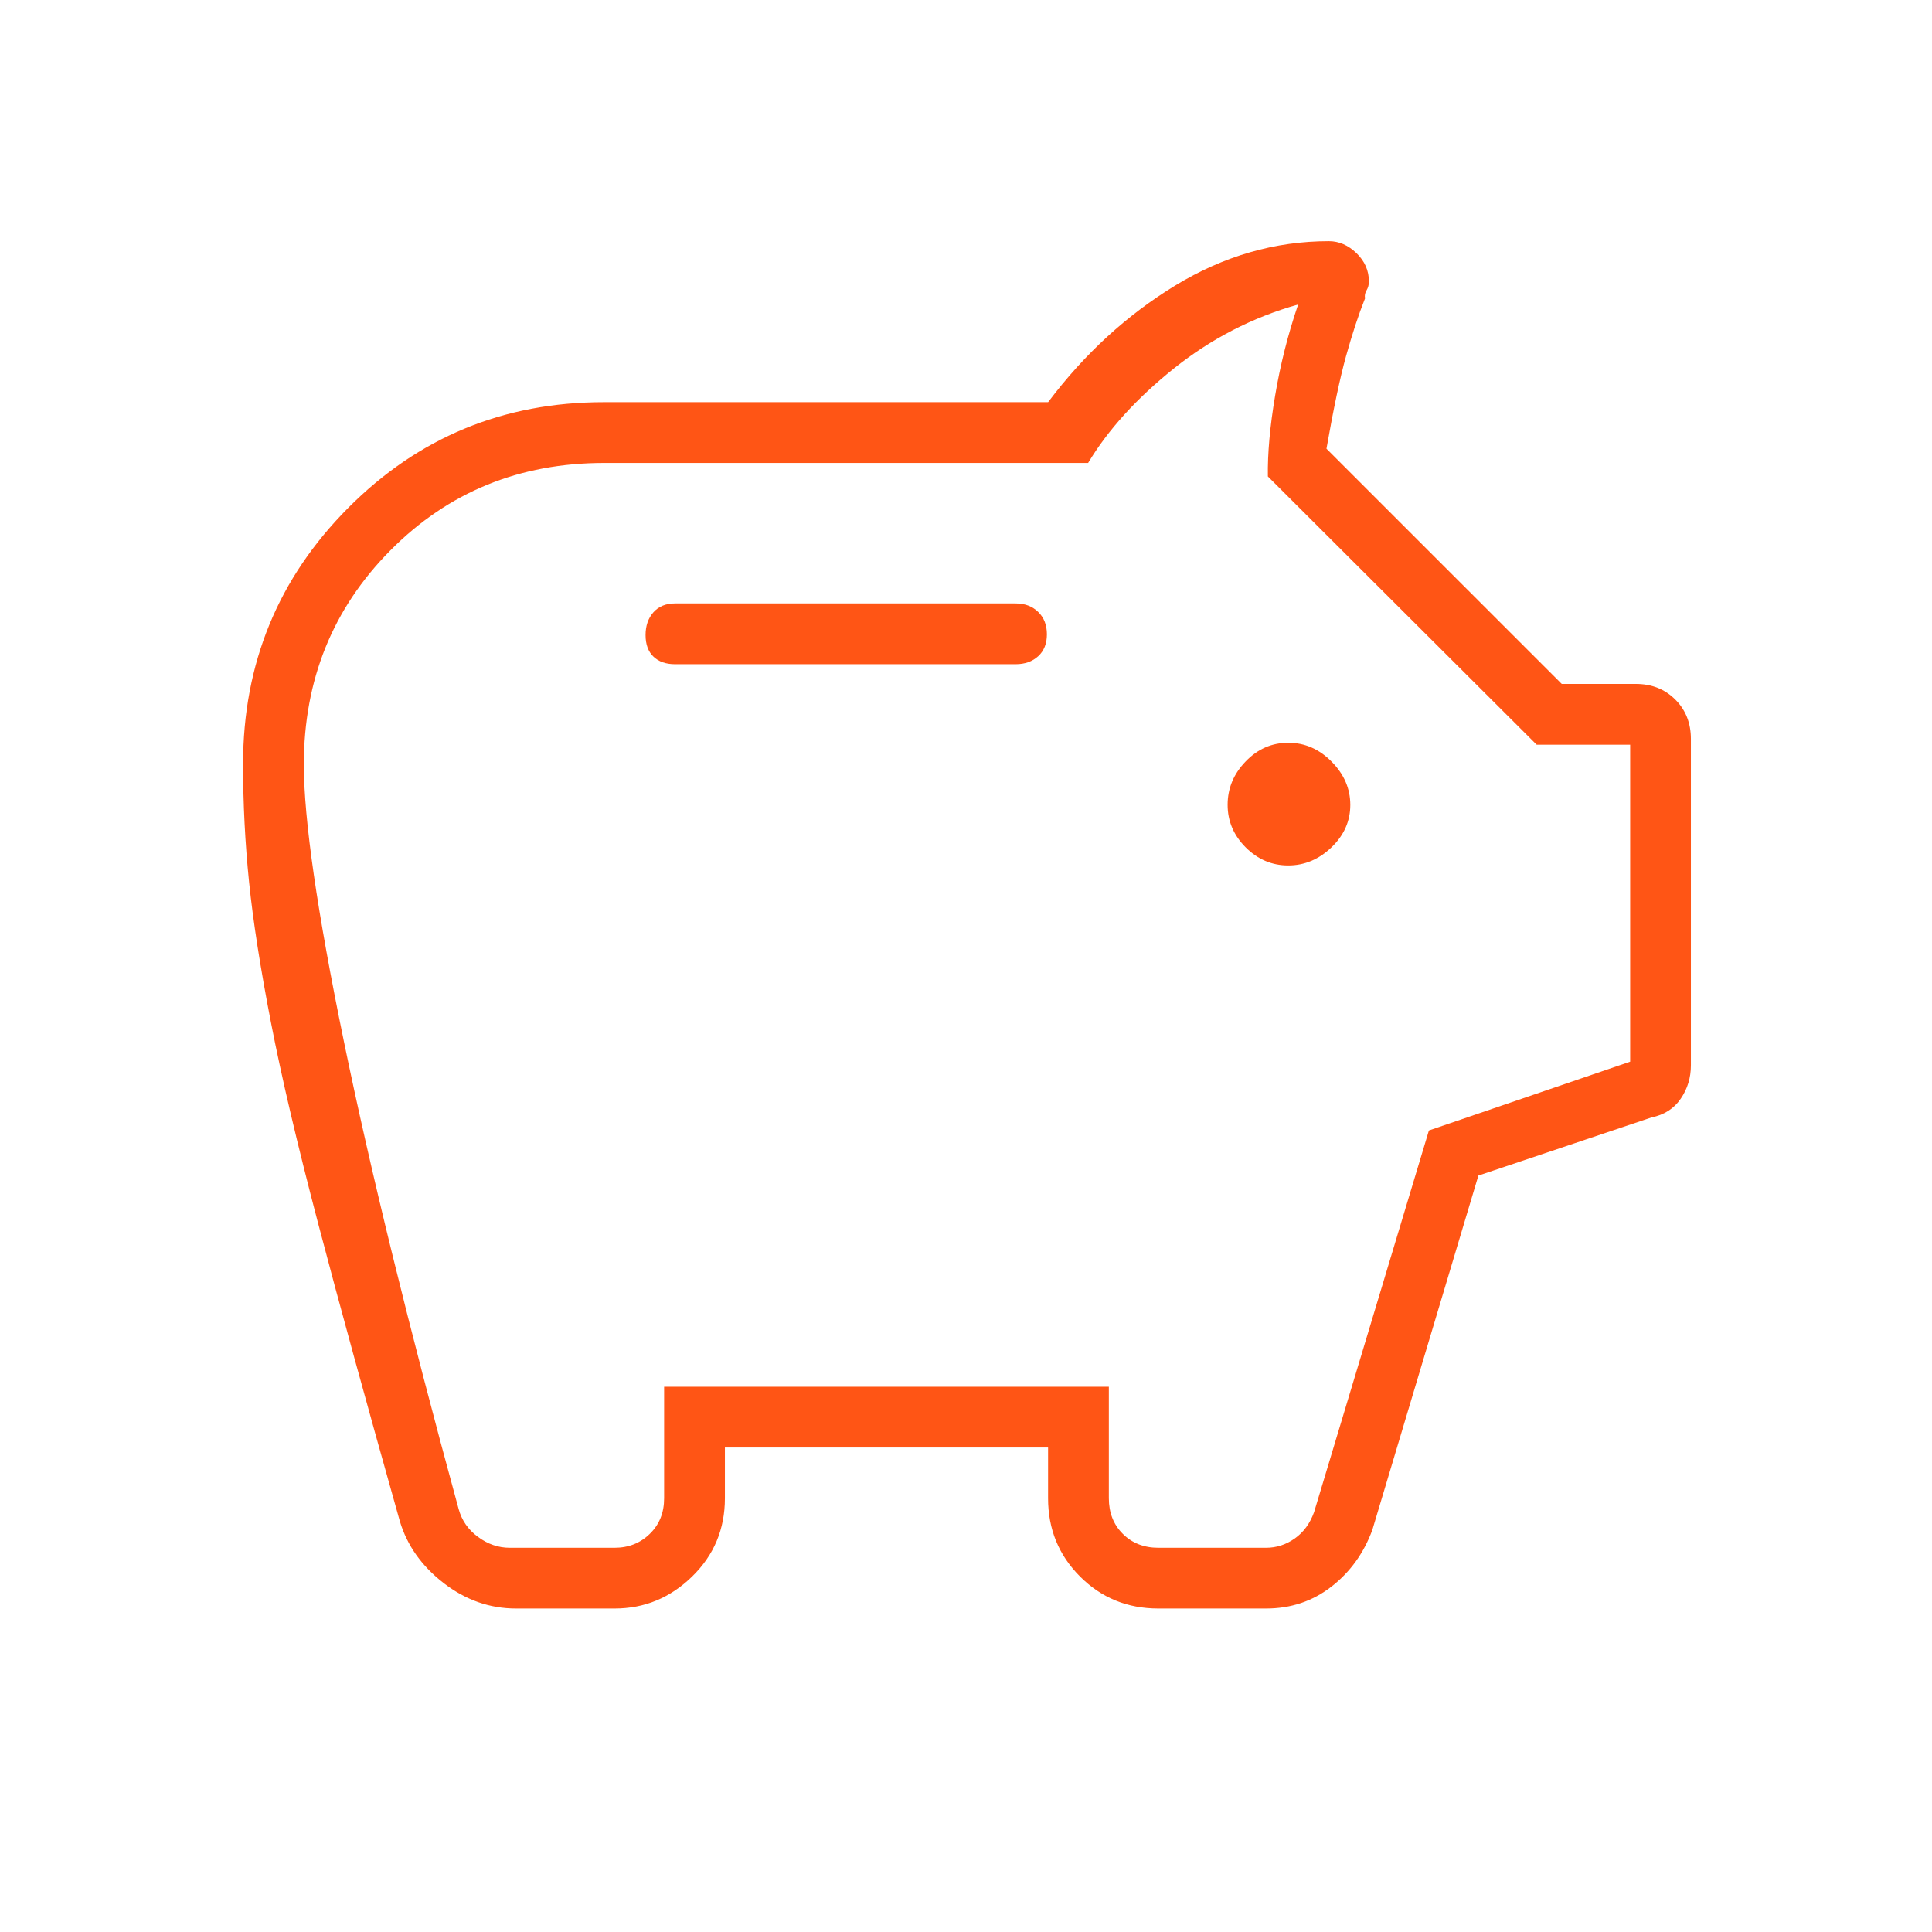 <svg width="48" height="48" viewBox="0 0 48 48" fill="none" xmlns="http://www.w3.org/2000/svg">
<path d="M12.823 39.963C12.167 39.963 11.567 39.752 11.023 39.331C10.478 38.91 10.116 38.399 9.935 37.798C9.102 34.844 8.425 32.38 7.906 30.403C7.387 28.427 6.995 26.761 6.732 25.404C6.469 24.048 6.287 22.884 6.188 21.914C6.089 20.944 6.039 19.966 6.039 18.982C6.039 16.489 6.91 14.367 8.652 12.617C10.393 10.867 12.51 9.992 15.002 9.992H26.04C26.943 8.792 27.997 7.826 29.201 7.092C30.406 6.359 31.678 5.992 33.017 5.992C33.268 5.992 33.497 6.092 33.702 6.29C33.907 6.489 34.01 6.723 34.01 6.993C34.01 7.076 33.99 7.15 33.952 7.213C33.913 7.277 33.9 7.343 33.914 7.413C33.751 7.823 33.594 8.302 33.442 8.848C33.29 9.395 33.129 10.162 32.956 11.148L38.801 16.992H40.643C41.037 16.992 41.363 17.122 41.622 17.38C41.881 17.639 42.01 17.965 42.01 18.359V26.465C42.01 26.774 41.926 27.051 41.758 27.296C41.591 27.542 41.348 27.698 41.029 27.763L36.73 29.207L34.096 38.009C33.883 38.588 33.544 39.059 33.078 39.42C32.611 39.782 32.071 39.963 31.456 39.963H28.779C28.012 39.963 27.363 39.698 26.834 39.169C26.304 38.639 26.039 37.991 26.039 37.223V35.963H18.01V37.223C18.01 37.991 17.738 38.639 17.195 39.169C16.652 39.698 16.01 39.963 15.27 39.963H12.823ZM12.664 38.454H15.27C15.616 38.454 15.908 38.338 16.145 38.107C16.382 37.877 16.5 37.582 16.5 37.223V34.454H27.549V37.223C27.549 37.582 27.664 37.877 27.895 38.107C28.126 38.338 28.421 38.454 28.779 38.454H31.456C31.713 38.454 31.95 38.377 32.168 38.223C32.386 38.069 32.546 37.851 32.648 37.569L35.501 28.086L40.501 26.377V18.502H38.178L31.5 11.837C31.491 11.266 31.551 10.598 31.68 9.831C31.808 9.065 31.998 8.31 32.252 7.565C31.119 7.884 30.089 8.415 29.163 9.156C28.237 9.898 27.527 10.68 27.034 11.502H15.011C12.905 11.502 11.135 12.225 9.701 13.672C8.266 15.118 7.549 16.893 7.549 18.995C7.549 20.358 7.88 22.649 8.543 25.868C9.206 29.086 10.156 32.961 11.395 37.492C11.472 37.774 11.632 38.005 11.876 38.184C12.119 38.364 12.382 38.454 12.664 38.454ZM32.005 21.502C32.408 21.502 32.767 21.352 33.08 21.052C33.392 20.752 33.548 20.401 33.548 19.997C33.548 19.594 33.394 19.236 33.084 18.923C32.775 18.61 32.416 18.454 32.008 18.454C31.599 18.454 31.246 18.608 30.948 18.918C30.649 19.227 30.5 19.586 30.5 19.995C30.5 20.403 30.651 20.756 30.951 21.055C31.25 21.353 31.602 21.502 32.005 21.502ZM25.233 16.502C25.462 16.502 25.648 16.436 25.793 16.304C25.938 16.172 26.01 15.99 26.01 15.76C26.01 15.529 25.938 15.343 25.793 15.203C25.648 15.062 25.462 14.992 25.233 14.992H16.771C16.544 14.992 16.364 15.066 16.234 15.212C16.104 15.359 16.039 15.547 16.039 15.778C16.039 16.009 16.104 16.188 16.234 16.313C16.364 16.439 16.544 16.502 16.771 16.502H25.233Z" fill="#FF5515"/>
</svg>
